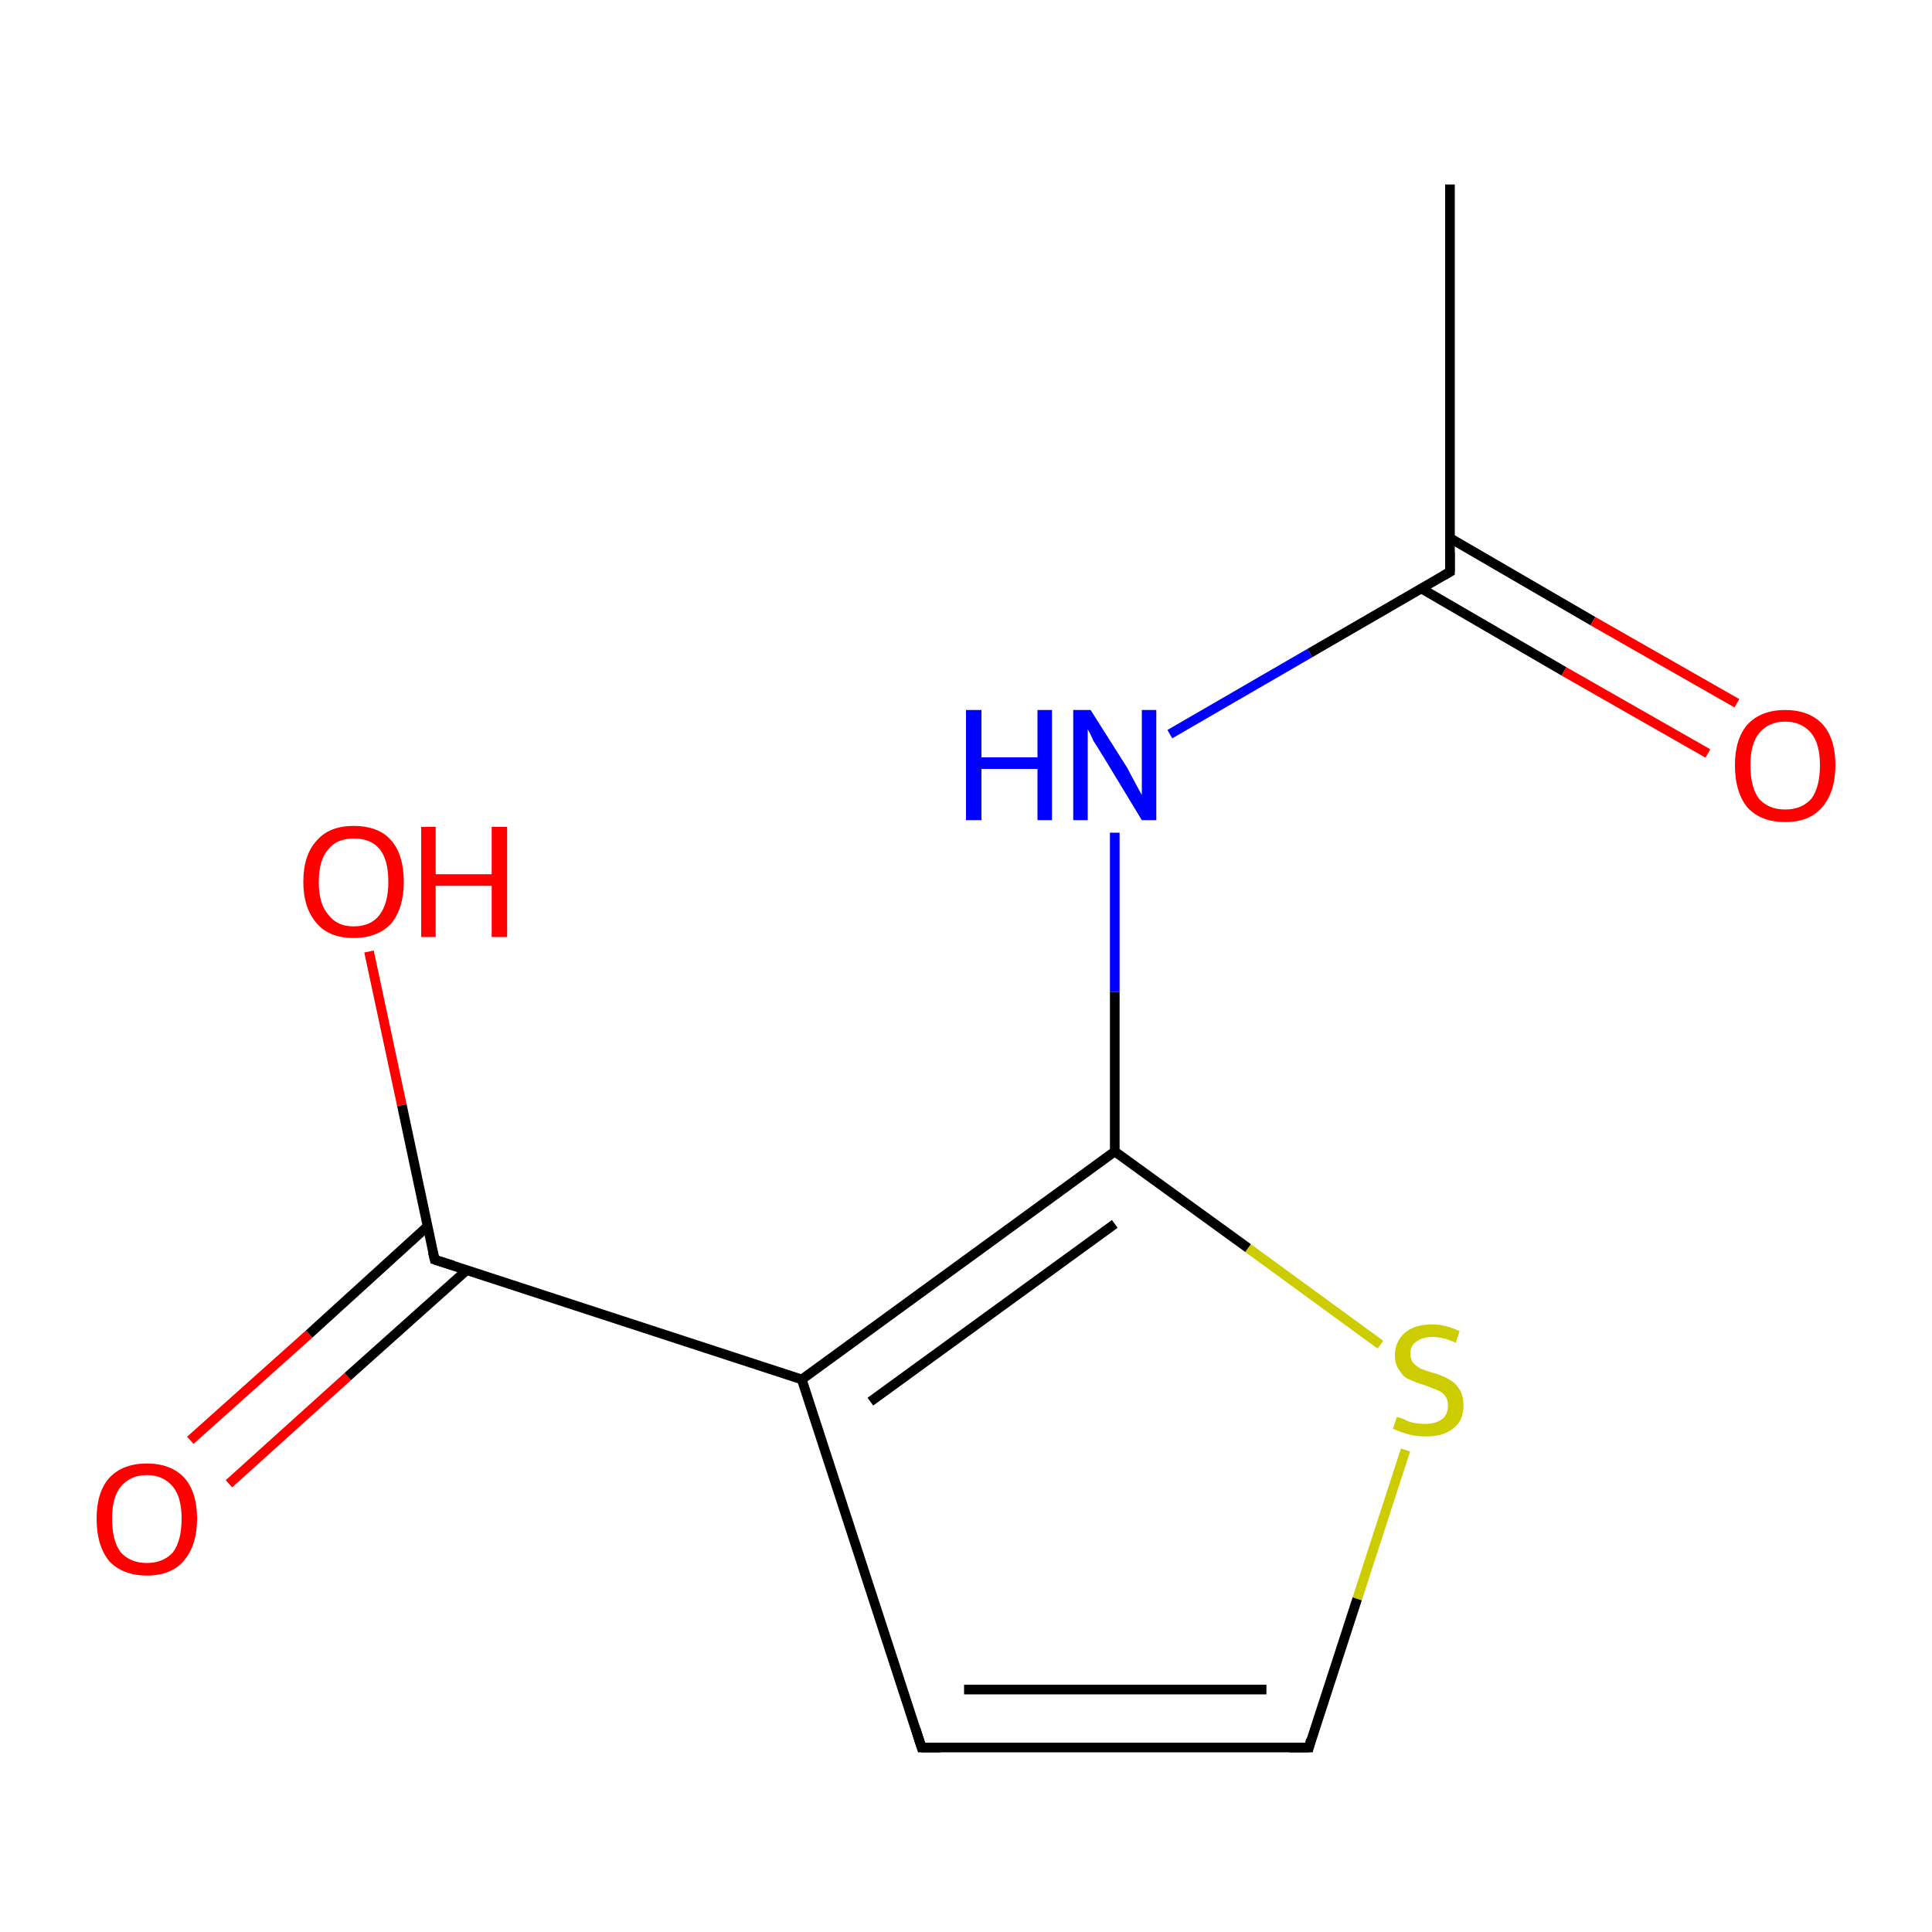 <?xml version='1.0' encoding='iso-8859-1'?>
<svg version='1.1' baseProfile='full'
              xmlns='http://www.w3.org/2000/svg'
                      xmlns:rdkit='http://www.rdkit.org/xml'
                      xmlns:xlink='http://www.w3.org/1999/xlink'
                  xml:space='preserve'
width='200px' height='200px' viewBox='0 0 200 200'>
<!-- END OF HEADER -->
<rect style='opacity:1.0;fill:#FFFFFF;stroke:none' width='200.0' height='200.0' x='0.0' y='0.0'> </rect>
<path class='bond-0 atom-0 atom-1' d='M 19.7,149.1 L 32.0,138.1' style='fill:none;fill-rule:evenodd;stroke:#FF0000;stroke-width:1.0px;stroke-linecap:butt;stroke-linejoin:miter;stroke-opacity:1' />
<path class='bond-0 atom-0 atom-1' d='M 32.0,138.1 L 44.2,127.0' style='fill:none;fill-rule:evenodd;stroke:#000000;stroke-width:1.0px;stroke-linecap:butt;stroke-linejoin:miter;stroke-opacity:1' />
<path class='bond-0 atom-0 atom-1' d='M 23.7,153.6 L 36.0,142.5' style='fill:none;fill-rule:evenodd;stroke:#FF0000;stroke-width:1.0px;stroke-linecap:butt;stroke-linejoin:miter;stroke-opacity:1' />
<path class='bond-0 atom-0 atom-1' d='M 36.0,142.5 L 48.3,131.5' style='fill:none;fill-rule:evenodd;stroke:#000000;stroke-width:1.0px;stroke-linecap:butt;stroke-linejoin:miter;stroke-opacity:1' />
<path class='bond-1 atom-1 atom-2' d='M 45.0,130.4 L 41.6,114.4' style='fill:none;fill-rule:evenodd;stroke:#000000;stroke-width:1.0px;stroke-linecap:butt;stroke-linejoin:miter;stroke-opacity:1' />
<path class='bond-1 atom-1 atom-2' d='M 41.6,114.4 L 38.2,98.5' style='fill:none;fill-rule:evenodd;stroke:#FF0000;stroke-width:1.0px;stroke-linecap:butt;stroke-linejoin:miter;stroke-opacity:1' />
<path class='bond-2 atom-1 atom-3' d='M 45.0,130.4 L 83.0,142.8' style='fill:none;fill-rule:evenodd;stroke:#000000;stroke-width:1.0px;stroke-linecap:butt;stroke-linejoin:miter;stroke-opacity:1' />
<path class='bond-3 atom-3 atom-4' d='M 83.0,142.8 L 95.4,180.9' style='fill:none;fill-rule:evenodd;stroke:#000000;stroke-width:1.0px;stroke-linecap:butt;stroke-linejoin:miter;stroke-opacity:1' />
<path class='bond-4 atom-3 atom-7' d='M 83.0,142.8 L 115.4,119.2' style='fill:none;fill-rule:evenodd;stroke:#000000;stroke-width:1.0px;stroke-linecap:butt;stroke-linejoin:miter;stroke-opacity:1' />
<path class='bond-4 atom-3 atom-7' d='M 90.1,145.1 L 115.4,126.7' style='fill:none;fill-rule:evenodd;stroke:#000000;stroke-width:1.0px;stroke-linecap:butt;stroke-linejoin:miter;stroke-opacity:1' />
<path class='bond-5 atom-4 atom-5' d='M 95.4,180.9 L 135.5,180.9' style='fill:none;fill-rule:evenodd;stroke:#000000;stroke-width:1.0px;stroke-linecap:butt;stroke-linejoin:miter;stroke-opacity:1' />
<path class='bond-5 atom-4 atom-5' d='M 99.8,174.9 L 131.1,174.9' style='fill:none;fill-rule:evenodd;stroke:#000000;stroke-width:1.0px;stroke-linecap:butt;stroke-linejoin:miter;stroke-opacity:1' />
<path class='bond-6 atom-5 atom-6' d='M 135.5,180.9 L 140.5,165.5' style='fill:none;fill-rule:evenodd;stroke:#000000;stroke-width:1.0px;stroke-linecap:butt;stroke-linejoin:miter;stroke-opacity:1' />
<path class='bond-6 atom-5 atom-6' d='M 140.5,165.5 L 145.5,150.1' style='fill:none;fill-rule:evenodd;stroke:#CCCC00;stroke-width:1.0px;stroke-linecap:butt;stroke-linejoin:miter;stroke-opacity:1' />
<path class='bond-7 atom-6 atom-7' d='M 142.9,139.2 L 129.2,129.2' style='fill:none;fill-rule:evenodd;stroke:#CCCC00;stroke-width:1.0px;stroke-linecap:butt;stroke-linejoin:miter;stroke-opacity:1' />
<path class='bond-7 atom-6 atom-7' d='M 129.2,129.2 L 115.4,119.2' style='fill:none;fill-rule:evenodd;stroke:#000000;stroke-width:1.0px;stroke-linecap:butt;stroke-linejoin:miter;stroke-opacity:1' />
<path class='bond-8 atom-7 atom-8' d='M 115.4,119.2 L 115.4,102.7' style='fill:none;fill-rule:evenodd;stroke:#000000;stroke-width:1.0px;stroke-linecap:butt;stroke-linejoin:miter;stroke-opacity:1' />
<path class='bond-8 atom-7 atom-8' d='M 115.4,102.7 L 115.4,86.2' style='fill:none;fill-rule:evenodd;stroke:#0000FF;stroke-width:1.0px;stroke-linecap:butt;stroke-linejoin:miter;stroke-opacity:1' />
<path class='bond-9 atom-8 atom-9' d='M 121.1,76.0 L 135.6,67.6' style='fill:none;fill-rule:evenodd;stroke:#0000FF;stroke-width:1.0px;stroke-linecap:butt;stroke-linejoin:miter;stroke-opacity:1' />
<path class='bond-9 atom-8 atom-9' d='M 135.6,67.6 L 150.1,59.2' style='fill:none;fill-rule:evenodd;stroke:#000000;stroke-width:1.0px;stroke-linecap:butt;stroke-linejoin:miter;stroke-opacity:1' />
<path class='bond-10 atom-9 atom-10' d='M 147.1,60.9 L 161.9,69.5' style='fill:none;fill-rule:evenodd;stroke:#000000;stroke-width:1.0px;stroke-linecap:butt;stroke-linejoin:miter;stroke-opacity:1' />
<path class='bond-10 atom-9 atom-10' d='M 161.9,69.5 L 176.8,78.0' style='fill:none;fill-rule:evenodd;stroke:#FF0000;stroke-width:1.0px;stroke-linecap:butt;stroke-linejoin:miter;stroke-opacity:1' />
<path class='bond-10 atom-9 atom-10' d='M 150.1,55.7 L 164.9,64.3' style='fill:none;fill-rule:evenodd;stroke:#000000;stroke-width:1.0px;stroke-linecap:butt;stroke-linejoin:miter;stroke-opacity:1' />
<path class='bond-10 atom-9 atom-10' d='M 164.9,64.3 L 179.8,72.8' style='fill:none;fill-rule:evenodd;stroke:#FF0000;stroke-width:1.0px;stroke-linecap:butt;stroke-linejoin:miter;stroke-opacity:1' />
<path class='bond-11 atom-9 atom-11' d='M 150.1,59.2 L 150.1,19.1' style='fill:none;fill-rule:evenodd;stroke:#000000;stroke-width:1.0px;stroke-linecap:butt;stroke-linejoin:miter;stroke-opacity:1' />
<path d='M 44.8,129.6 L 45.0,130.4 L 46.9,131.0' style='fill:none;stroke:#000000;stroke-width:1.0px;stroke-linecap:butt;stroke-linejoin:miter;stroke-miterlimit:10;stroke-opacity:1;' />
<path d='M 94.8,179.0 L 95.4,180.9 L 97.4,180.9' style='fill:none;stroke:#000000;stroke-width:1.0px;stroke-linecap:butt;stroke-linejoin:miter;stroke-miterlimit:10;stroke-opacity:1;' />
<path d='M 133.5,180.9 L 135.5,180.9 L 135.7,180.1' style='fill:none;stroke:#000000;stroke-width:1.0px;stroke-linecap:butt;stroke-linejoin:miter;stroke-miterlimit:10;stroke-opacity:1;' />
<path d='M 149.4,59.6 L 150.1,59.2 L 150.1,57.2' style='fill:none;stroke:#000000;stroke-width:1.0px;stroke-linecap:butt;stroke-linejoin:miter;stroke-miterlimit:10;stroke-opacity:1;' />
<path class='atom-0' d='M 10.0 157.2
Q 10.0 154.5, 11.3 153.0
Q 12.7 151.5, 15.2 151.5
Q 17.7 151.5, 19.1 153.0
Q 20.4 154.5, 20.4 157.2
Q 20.4 160.0, 19.0 161.6
Q 17.7 163.1, 15.2 163.1
Q 12.7 163.1, 11.3 161.6
Q 10.0 160.0, 10.0 157.2
M 15.2 161.8
Q 16.9 161.8, 17.9 160.7
Q 18.8 159.5, 18.8 157.2
Q 18.8 155.0, 17.9 153.9
Q 16.9 152.7, 15.2 152.7
Q 13.5 152.7, 12.5 153.9
Q 11.6 155.0, 11.6 157.2
Q 11.6 159.5, 12.5 160.7
Q 13.5 161.8, 15.2 161.8
' fill='#FF0000'/>
<path class='atom-2' d='M 31.4 91.3
Q 31.4 88.5, 32.8 87.0
Q 34.1 85.5, 36.6 85.5
Q 39.2 85.5, 40.5 87.0
Q 41.8 88.5, 41.8 91.3
Q 41.8 94.0, 40.5 95.6
Q 39.1 97.1, 36.6 97.1
Q 34.1 97.1, 32.8 95.6
Q 31.4 94.0, 31.4 91.3
M 36.6 95.9
Q 38.4 95.9, 39.3 94.7
Q 40.2 93.5, 40.2 91.3
Q 40.2 89.0, 39.3 87.9
Q 38.4 86.8, 36.6 86.8
Q 34.9 86.8, 34.0 87.9
Q 33.0 89.0, 33.0 91.3
Q 33.0 93.6, 34.0 94.7
Q 34.9 95.9, 36.6 95.9
' fill='#FF0000'/>
<path class='atom-2' d='M 43.6 85.6
L 45.1 85.6
L 45.1 90.5
L 50.9 90.5
L 50.9 85.6
L 52.5 85.6
L 52.5 97.0
L 50.9 97.0
L 50.9 91.7
L 45.1 91.7
L 45.1 97.0
L 43.6 97.0
L 43.6 85.6
' fill='#FF0000'/>
<path class='atom-6' d='M 144.6 146.7
Q 144.8 146.7, 145.3 146.9
Q 145.8 147.2, 146.4 147.3
Q 147.0 147.4, 147.6 147.4
Q 148.6 147.4, 149.3 146.9
Q 149.9 146.4, 149.9 145.5
Q 149.9 144.9, 149.6 144.5
Q 149.3 144.1, 148.8 143.9
Q 148.3 143.7, 147.5 143.4
Q 146.5 143.1, 145.9 142.8
Q 145.3 142.6, 144.9 141.9
Q 144.4 141.3, 144.4 140.3
Q 144.4 138.9, 145.4 138.0
Q 146.4 137.1, 148.3 137.1
Q 149.6 137.1, 151.1 137.8
L 150.7 139.0
Q 149.4 138.4, 148.3 138.4
Q 147.2 138.4, 146.6 138.9
Q 146.0 139.3, 146.0 140.1
Q 146.0 140.7, 146.3 141.1
Q 146.7 141.5, 147.1 141.7
Q 147.6 141.9, 148.3 142.1
Q 149.4 142.4, 150.0 142.8
Q 150.6 143.1, 151.0 143.7
Q 151.5 144.4, 151.5 145.5
Q 151.5 147.1, 150.4 147.9
Q 149.4 148.7, 147.6 148.7
Q 146.6 148.7, 145.9 148.5
Q 145.1 148.3, 144.2 147.9
L 144.6 146.7
' fill='#CCCC00'/>
<path class='atom-8' d='M 100.0 73.5
L 101.6 73.5
L 101.6 78.4
L 107.4 78.4
L 107.4 73.5
L 108.9 73.5
L 108.9 84.9
L 107.4 84.9
L 107.4 79.6
L 101.6 79.6
L 101.6 84.9
L 100.0 84.9
L 100.0 73.5
' fill='#0000FF'/>
<path class='atom-8' d='M 112.9 73.5
L 116.7 79.5
Q 117.0 80.1, 117.6 81.2
Q 118.2 82.3, 118.2 82.3
L 118.2 73.5
L 119.7 73.5
L 119.7 84.9
L 118.2 84.9
L 114.2 78.3
Q 113.7 77.5, 113.2 76.7
Q 112.8 75.8, 112.6 75.5
L 112.6 84.9
L 111.1 84.9
L 111.1 73.5
L 112.9 73.5
' fill='#0000FF'/>
<path class='atom-10' d='M 179.6 79.2
Q 179.6 76.5, 180.9 75.0
Q 182.3 73.5, 184.8 73.5
Q 187.3 73.5, 188.7 75.0
Q 190.0 76.5, 190.0 79.2
Q 190.0 82.0, 188.6 83.6
Q 187.3 85.1, 184.8 85.1
Q 182.3 85.1, 180.9 83.6
Q 179.6 82.0, 179.6 79.2
M 184.8 83.8
Q 186.5 83.8, 187.5 82.7
Q 188.4 81.5, 188.4 79.2
Q 188.4 77.0, 187.5 75.9
Q 186.5 74.7, 184.8 74.7
Q 183.1 74.7, 182.1 75.9
Q 181.2 77.0, 181.2 79.2
Q 181.2 81.5, 182.1 82.7
Q 183.1 83.8, 184.8 83.8
' fill='#FF0000'/>
</svg>
